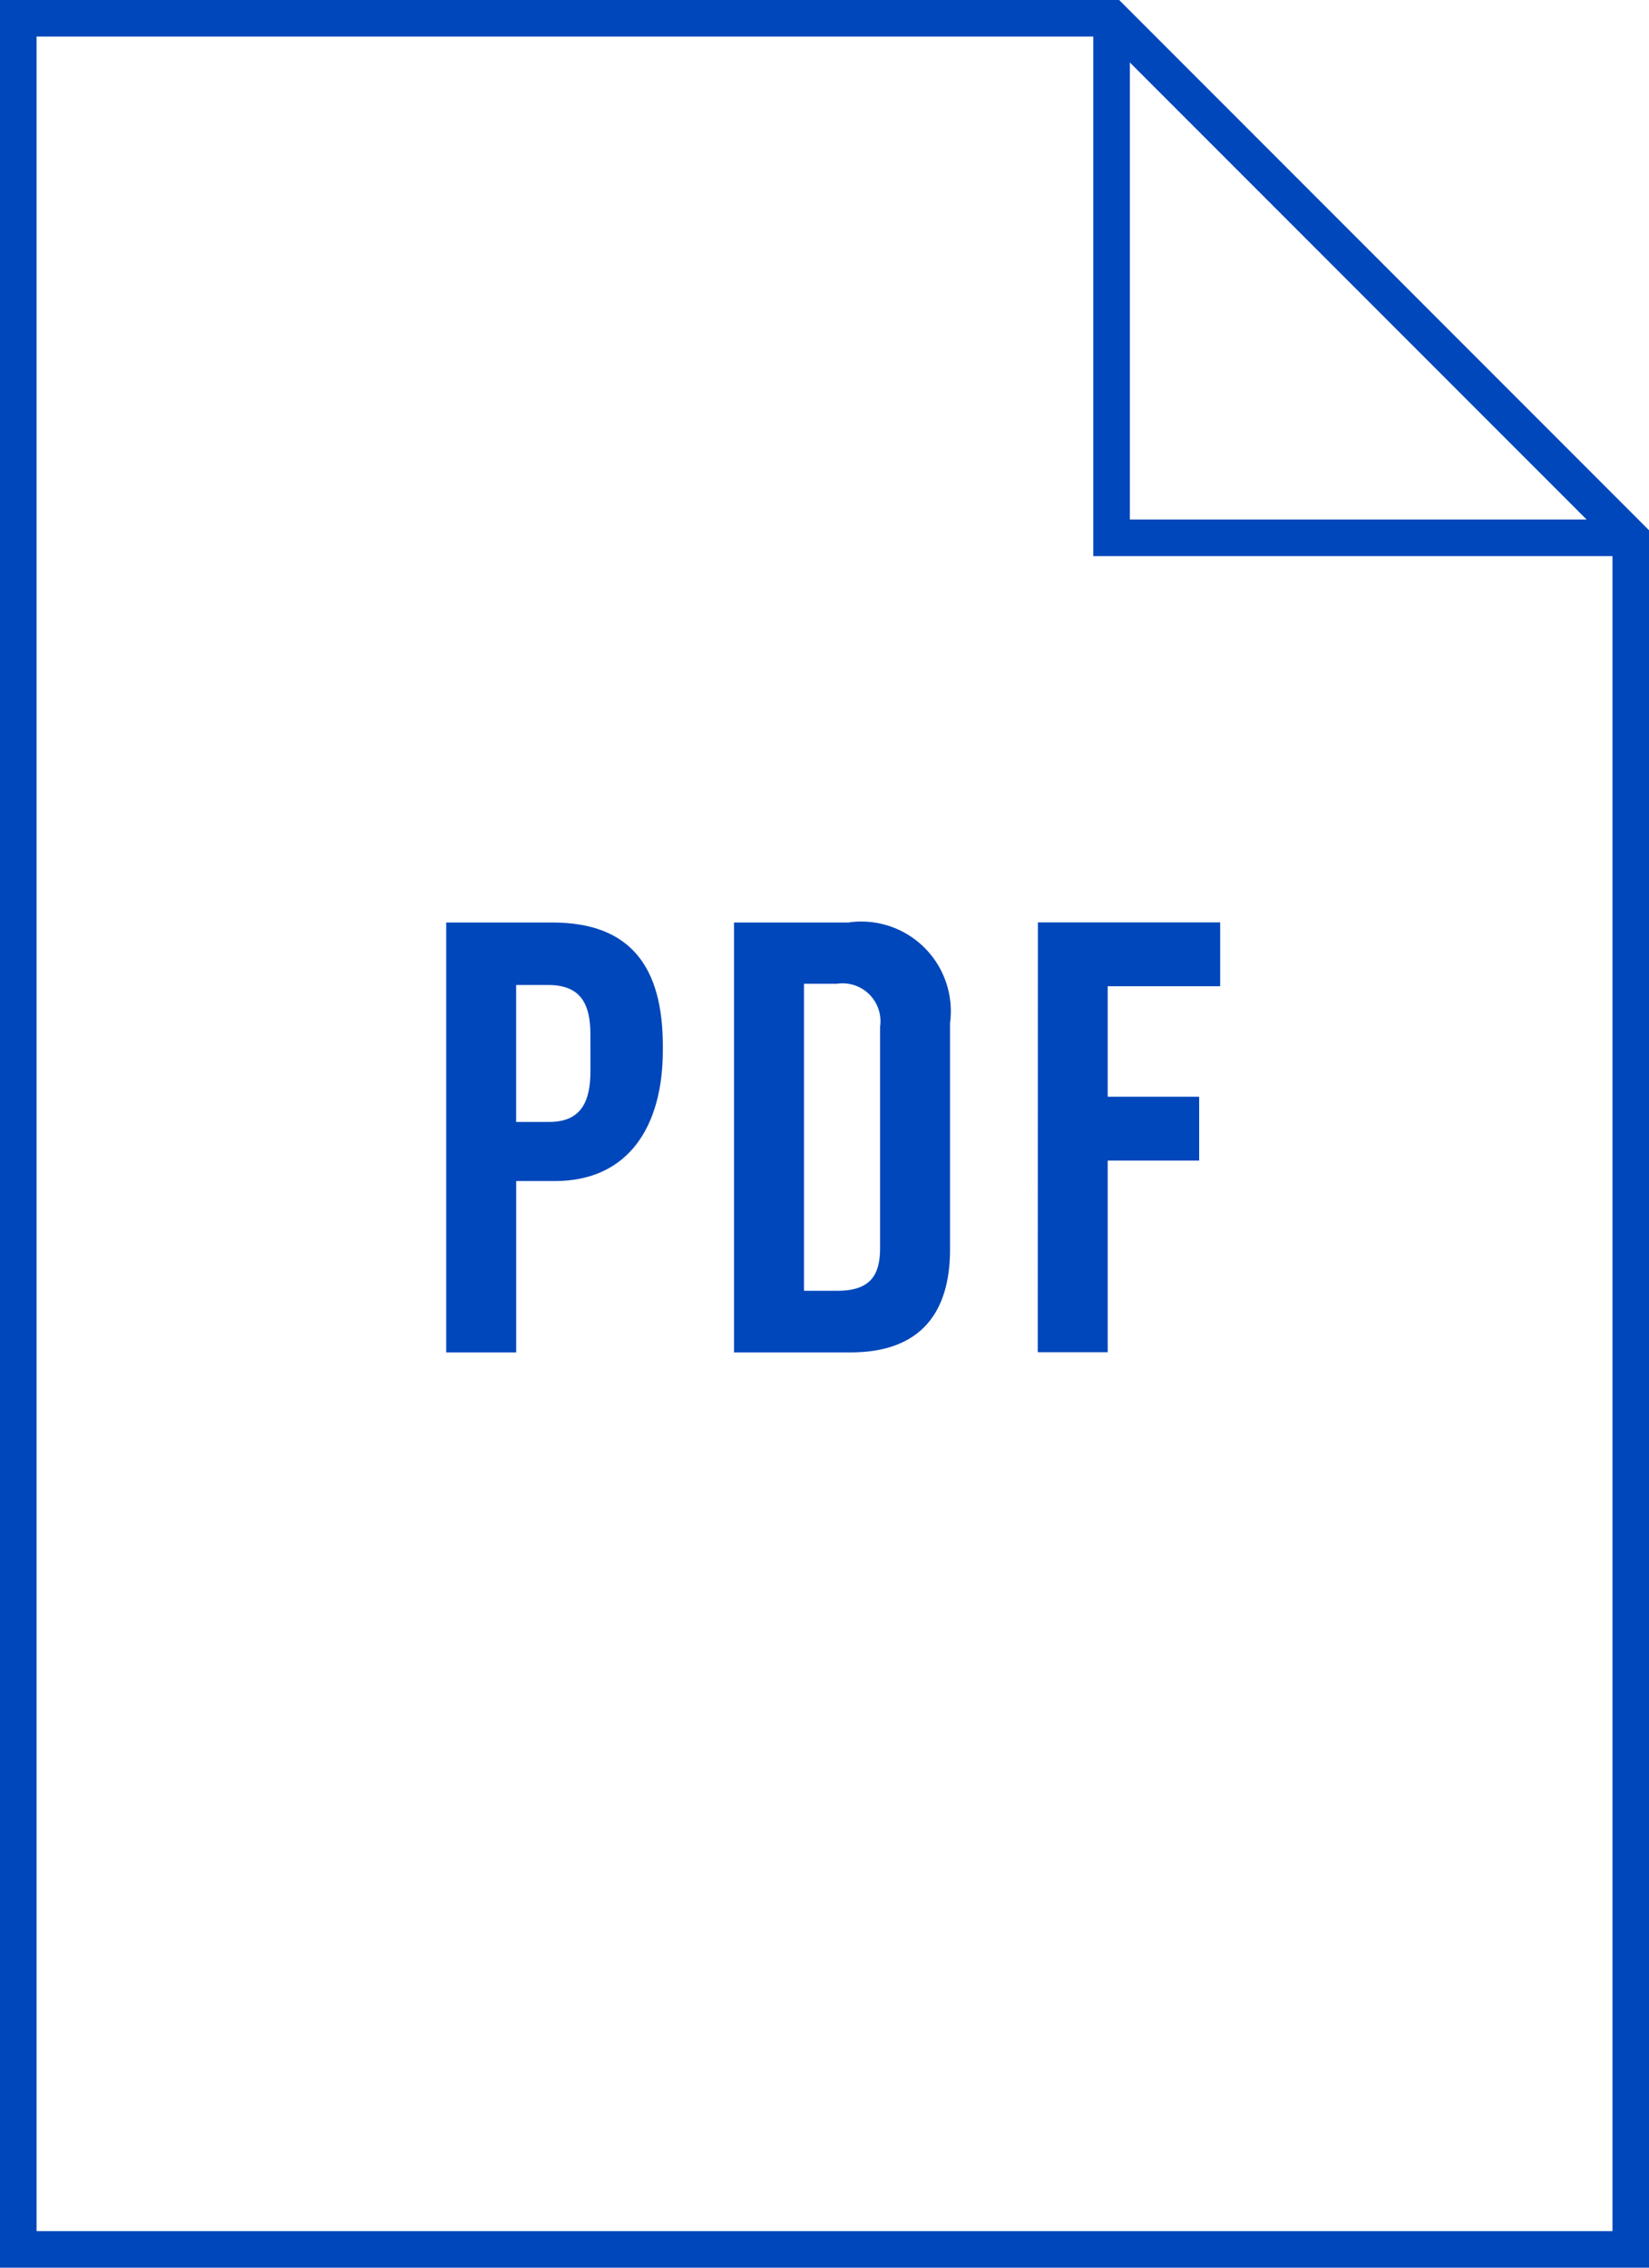 <svg data-name="Group 16426" xmlns="http://www.w3.org/2000/svg" width="45.462" height="62.474"><defs><clipPath id="a"><path data-name="Rectangle 725" fill="#0047bb" d="M0 0h45.462v62.474H0z"/></clipPath></defs><path data-name="Path 9505" d="M31.149 1.721l12.593 12.592H31.149zM1.008 1.008h29.133v14.313h14.314v46.146H1.008zM0 0v62.474h45.462V14.608L30.854 0z" fill="#0047bb"/><g data-name="Group 16425"><g data-name="Group 16424" clip-path="url(#a)" fill="#0047bb"><path data-name="Path 9506" d="M15.229 25.415h-2.927v11.843h1.929v-4.72h1.065c2.03 0 2.978-1.506 2.978-3.6v-.123c0-2.165-.88-3.4-3.045-3.4m1.049 4.094c0 .812-.237 1.4-1.134 1.4h-.914v-3.773h.88c.93 0 1.167.558 1.167 1.371z"/><path data-name="Path 9507" d="M23.417 25.415h-3.181v11.843h3.215c1.76 0 2.741-.914 2.741-2.842v-6.231a2.47 2.47 0 00-2.775-2.775m.846 8.967c0 .744-.254 1.184-1.184 1.184h-.914v-8.459h.914a1.044 1.044 0 011.184 1.184z"/><path data-name="Path 9508" d="M28.61 37.253h1.929v-5.279h2.521v-1.759h-2.521V27.17h3.1v-1.759h-5.025z"/></g></g></svg>